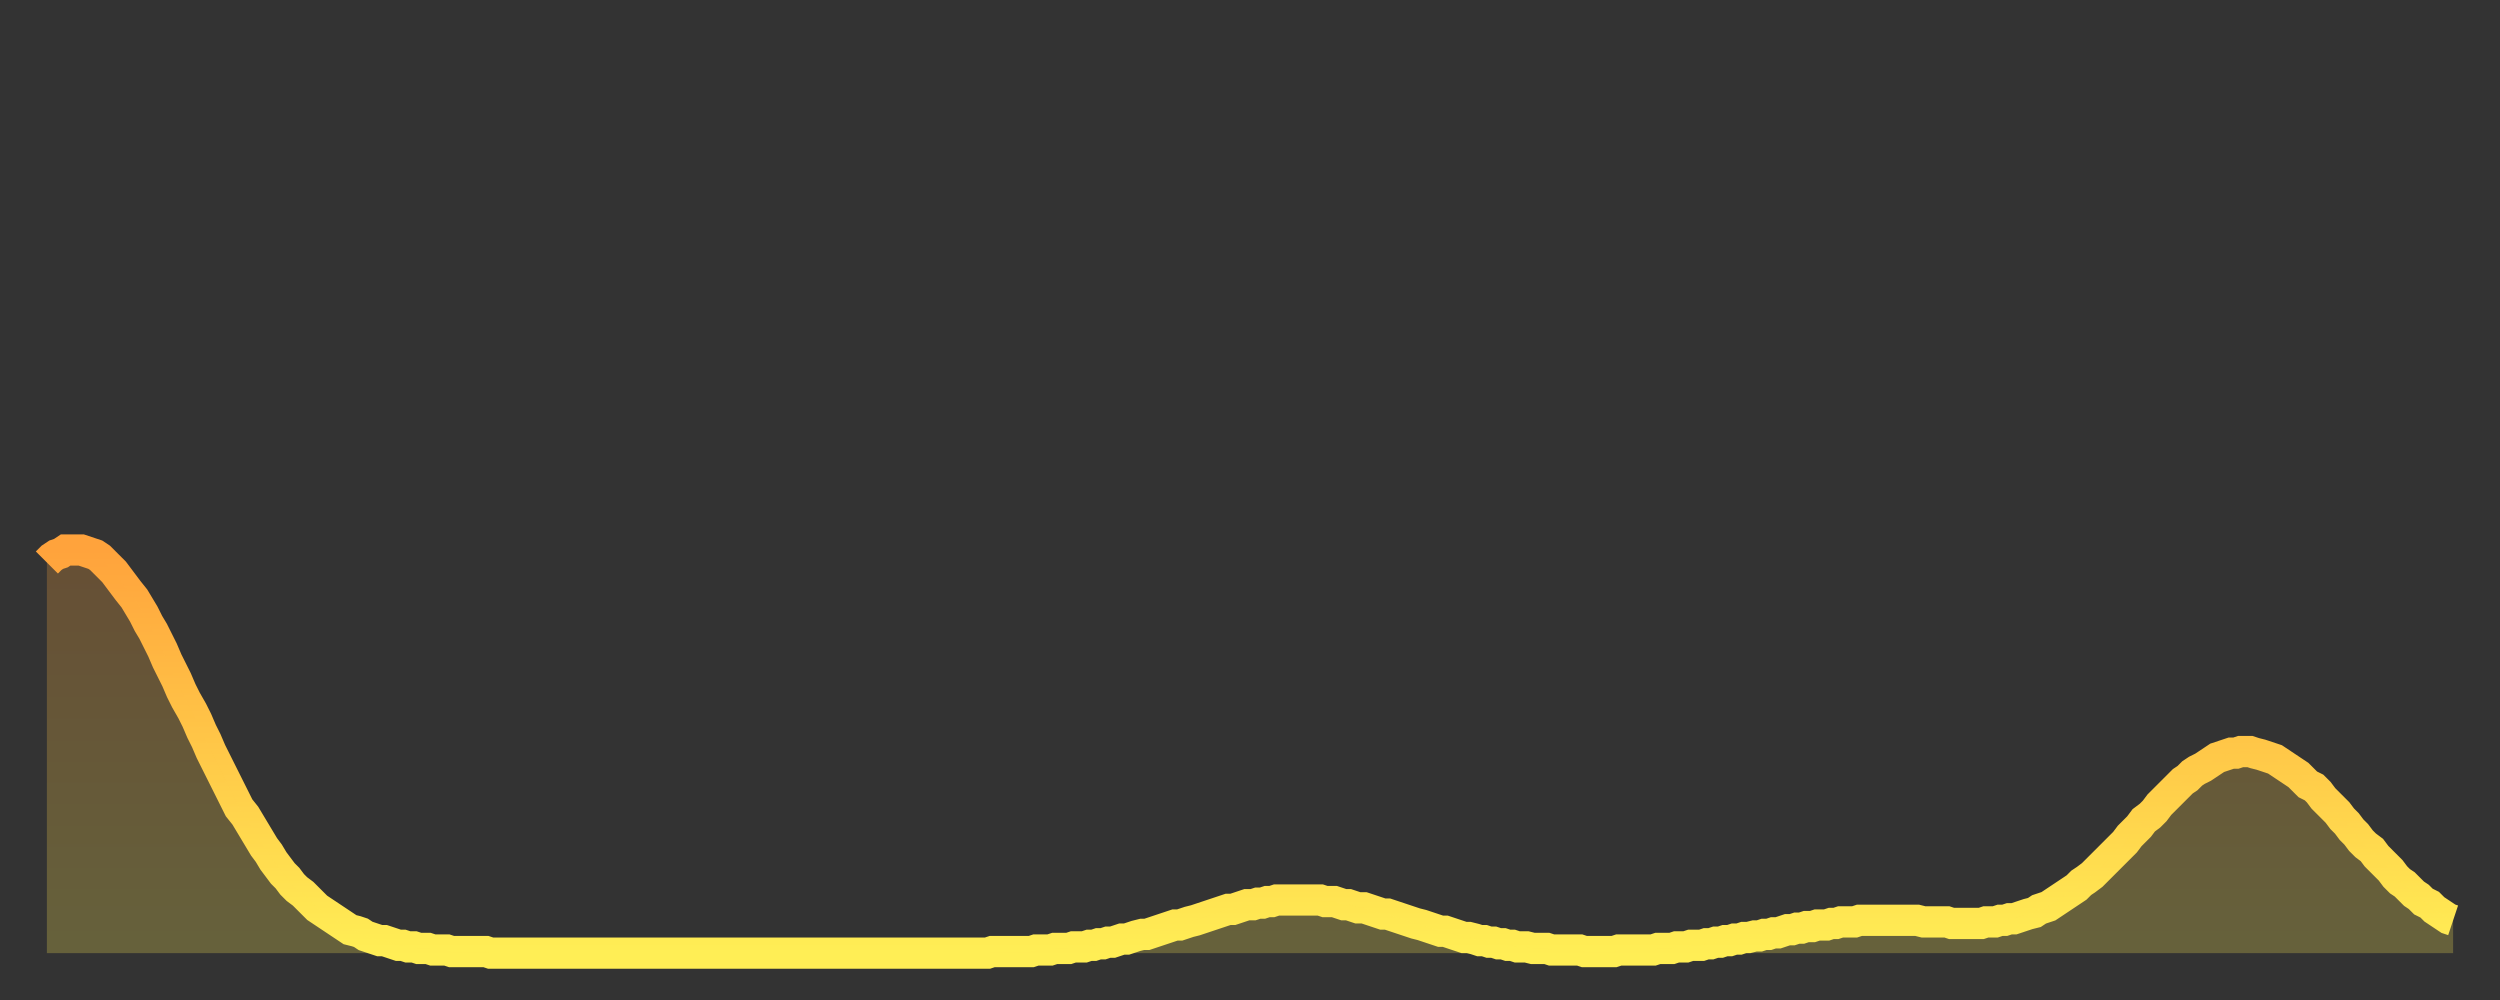<?xml version="1.0" encoding="utf-8" ?>
<svg baseProfile="full" height="64" version="1.1" width="160" xmlns="http://www.w3.org/2000/svg" xmlns:ev="http://www.w3.org/2001/xml-events" xmlns:xlink="http://www.w3.org/1999/xlink"><rect width="100%" height="100%" fill="#333333" stroke="none"/><defs><linearGradient id="id712298" x1="0" x2="0" y1="0" y2="1"><stop offset="0%" stop-color="#ffa33c" /><stop offset="50%" stop-color="#ffc848" /><stop offset="100%" stop-color="#ffee55" /></linearGradient></defs><g transform="translate(3,3)"><g><path d="M 0.0 33.0 0.3 32.7 0.6 32.5 0.9 32.4 1.2 32.2 1.5 32.2 1.9 32.2 2.2 32.2 2.5 32.3 2.8 32.4 3.1 32.5 3.4 32.7 3.7 33.0 4.0 33.3 4.3 33.6 4.6 34.0 4.9 34.4 5.2 34.8 5.6 35.3 5.9 35.8 6.2 36.3 6.5 36.9 6.8 37.4 7.1 38.0 7.4 38.6 7.7 39.3 8.0 39.9 8.3 40.5 8.6 41.2 8.9 41.8 9.3 42.5 9.6 43.1 9.9 43.8 10.2 44.4 10.5 45.1 10.8 45.7 11.1 46.3 11.4 46.9 11.7 47.5 12.0 48.1 12.3 48.7 12.7 49.2 13.0 49.7 13.3 50.2 13.6 50.7 13.9 51.2 14.2 51.6 14.5 52.1 14.8 52.5 15.1 52.9 15.4 53.2 15.7 53.6 16.0 53.9 16.4 54.2 16.7 54.5 17.0 54.8 17.3 55.1 17.6 55.3 17.9 55.5 18.2 55.7 18.5 55.9 18.8 56.1 19.1 56.3 19.4 56.5 19.8 56.6 20.1 56.7 20.4 56.9 20.7 57.0 21.0 57.1 21.3 57.2 21.6 57.2 21.9 57.3 22.2 57.4 22.5 57.5 22.8 57.5 23.1 57.6 23.5 57.6 23.8 57.7 24.1 57.7 24.4 57.7 24.7 57.8 25.0 57.8 25.3 57.8 25.6 57.8 25.9 57.9 26.2 57.9 26.5 57.9 26.8 57.9 27.2 57.9 27.5 57.9 27.8 57.9 28.1 57.9 28.4 58.0 28.7 58.0 29.0 58.0 29.3 58.0 29.6 58.0 29.9 58.0 30.2 58.0 30.6 58.0 30.9 58.0 31.2 58.0 31.5 58.0 31.8 58.0 32.1 58.0 32.4 58.0 32.7 58.0 33.0 58.0 33.3 58.0 33.6 58.0 33.9 58.0 34.3 58.0 34.6 58.0 34.9 58.0 35.2 58.0 35.5 58.0 35.8 58.0 36.1 58.0 36.4 58.0 36.7 58.0 37.0 58.0 37.3 58.0 37.7 58.0 38.0 58.0 38.3 58.0 38.6 58.0 38.9 58.0 39.2 58.0 39.5 58.0 39.8 58.0 40.1 58.0 40.4 58.0 40.7 58.0 41.0 58.0 41.4 58.0 41.7 58.0 42.0 58.0 42.3 58.0 42.6 58.0 42.9 58.0 43.2 58.0 43.5 58.0 43.8 58.0 44.1 58.0 44.4 58.0 44.7 58.0 45.1 58.0 45.4 58.0 45.7 58.0 46.0 58.0 46.3 58.0 46.6 58.0 46.9 58.0 47.2 58.0 47.5 58.0 47.8 58.0 48.1 58.0 48.5 58.0 48.8 58.0 49.1 58.0 49.4 58.0 49.7 58.0 50.0 58.0 50.3 58.0 50.6 58.0 50.9 58.0 51.2 58.0 51.5 58.0 51.8 58.0 52.2 58.0 52.5 58.0 52.8 58.0 53.1 58.0 53.4 58.0 53.7 58.0 54.0 58.0 54.3 58.0 54.6 58.0 54.9 58.0 55.2 58.0 55.6 58.0 55.9 58.0 56.2 58.0 56.5 58.0 56.8 58.0 57.1 58.0 57.4 58.0 57.7 58.0 58.0 58.0 58.3 58.0 58.6 58.0 58.9 58.0 59.3 58.0 59.6 58.0 59.9 58.0 60.2 58.0 60.5 57.9 60.8 57.9 61.1 57.9 61.4 57.9 61.7 57.9 62.0 57.9 62.3 57.9 62.6 57.9 63.0 57.9 63.3 57.8 63.6 57.8 63.9 57.8 64.2 57.8 64.5 57.7 64.8 57.7 65.1 57.7 65.4 57.7 65.7 57.6 66.0 57.6 66.4 57.6 66.7 57.5 67.0 57.5 67.3 57.4 67.6 57.4 67.9 57.3 68.2 57.3 68.5 57.2 68.8 57.1 69.1 57.1 69.4 57.0 69.7 56.9 70.1 56.8 70.4 56.8 70.7 56.7 71.0 56.6 71.3 56.5 71.6 56.4 71.9 56.3 72.2 56.2 72.5 56.2 72.8 56.1 73.1 56.0 73.5 55.9 73.8 55.8 74.1 55.7 74.4 55.6 74.7 55.5 75.0 55.4 75.3 55.3 75.6 55.2 75.9 55.2 76.2 55.1 76.5 55.0 76.8 54.9 77.2 54.9 77.5 54.8 77.8 54.8 78.1 54.7 78.4 54.7 78.7 54.6 79.0 54.6 79.3 54.6 79.6 54.6 79.9 54.6 80.2 54.6 80.5 54.6 80.9 54.6 81.2 54.6 81.5 54.6 81.8 54.7 82.1 54.7 82.4 54.7 82.7 54.8 83.0 54.9 83.3 54.9 83.6 55.0 83.9 55.1 84.3 55.1 84.6 55.2 84.9 55.3 85.2 55.4 85.5 55.5 85.8 55.5 86.1 55.6 86.4 55.7 86.7 55.8 87.0 55.9 87.3 56.0 87.6 56.1 88.0 56.2 88.3 56.3 88.6 56.4 88.9 56.5 89.2 56.6 89.5 56.6 89.8 56.7 90.1 56.8 90.4 56.9 90.7 57.0 91.0 57.0 91.4 57.1 91.7 57.2 92.0 57.2 92.3 57.3 92.6 57.3 92.9 57.4 93.2 57.4 93.5 57.5 93.8 57.5 94.1 57.6 94.4 57.6 94.7 57.6 95.1 57.7 95.4 57.7 95.7 57.7 96.0 57.7 96.3 57.8 96.6 57.8 96.9 57.8 97.2 57.8 97.5 57.8 97.8 57.8 98.1 57.8 98.4 57.9 98.8 57.9 99.1 57.9 99.4 57.9 99.7 57.9 100.0 57.9 100.3 57.9 100.6 57.8 100.9 57.8 101.2 57.8 101.5 57.8 101.8 57.8 102.2 57.8 102.5 57.8 102.8 57.8 103.1 57.7 103.4 57.7 103.7 57.7 104.0 57.7 104.3 57.6 104.6 57.6 104.9 57.6 105.2 57.5 105.5 57.5 105.9 57.5 106.2 57.4 106.5 57.4 106.8 57.3 107.1 57.3 107.4 57.2 107.7 57.2 108.0 57.1 108.3 57.1 108.6 57.0 108.9 57.0 109.3 56.9 109.6 56.9 109.9 56.8 110.2 56.8 110.5 56.7 110.8 56.7 111.1 56.6 111.4 56.5 111.7 56.5 112.0 56.4 112.3 56.4 112.6 56.3 113.0 56.3 113.3 56.2 113.6 56.2 113.9 56.2 114.2 56.1 114.5 56.1 114.8 56.0 115.1 56.0 115.4 56.0 115.7 56.0 116.0 55.9 116.3 55.9 116.7 55.9 117.0 55.9 117.3 55.9 117.6 55.9 117.9 55.9 118.2 55.9 118.5 55.9 118.8 55.9 119.1 55.9 119.4 55.9 119.7 55.9 120.1 56.0 120.4 56.0 120.7 56.0 121.0 56.0 121.3 56.0 121.6 56.0 121.9 56.1 122.2 56.1 122.5 56.1 122.8 56.1 123.1 56.1 123.4 56.1 123.8 56.1 124.1 56.0 124.4 56.0 124.7 56.0 125.0 55.9 125.3 55.9 125.6 55.8 125.9 55.8 126.2 55.7 126.5 55.6 126.8 55.5 127.2 55.4 127.5 55.2 127.8 55.1 128.1 55.0 128.4 54.8 128.7 54.6 129.0 54.4 129.3 54.2 129.6 54.0 129.9 53.8 130.2 53.5 130.5 53.3 130.9 53.0 131.2 52.7 131.5 52.4 131.8 52.1 132.1 51.8 132.4 51.5 132.7 51.2 133.0 50.9 133.3 50.5 133.6 50.2 133.9 49.9 134.2 49.5 134.6 49.2 134.9 48.9 135.2 48.5 135.5 48.2 135.8 47.9 136.1 47.6 136.4 47.3 136.7 47.0 137.0 46.8 137.3 46.5 137.6 46.3 138.0 46.1 138.3 45.9 138.6 45.7 138.9 45.5 139.2 45.4 139.5 45.3 139.8 45.2 140.1 45.2 140.4 45.1 140.7 45.1 141.0 45.1 141.3 45.2 141.7 45.3 142.0 45.4 142.3 45.5 142.6 45.6 142.9 45.8 143.2 46.0 143.5 46.2 143.8 46.4 144.1 46.6 144.4 46.9 144.7 47.2 145.1 47.4 145.4 47.7 145.7 48.1 146.0 48.4 146.3 48.7 146.6 49.0 146.9 49.4 147.2 49.7 147.5 50.1 147.8 50.4 148.1 50.8 148.4 51.1 148.8 51.4 149.1 51.8 149.4 52.1 149.7 52.4 150.0 52.7 150.3 53.1 150.6 53.4 150.9 53.6 151.2 53.9 151.5 54.2 151.8 54.4 152.1 54.7 152.5 54.9 152.8 55.2 153.1 55.4 153.4 55.6 153.7 55.8 154.0 55.9" fill="none" id="graph-curve" opacity="1" stroke="url(#id712298)" stroke-width="2" /><path d="M 0 58 L 0.0 33.0 0.3 32.7 0.6 32.5 0.9 32.4 1.2 32.2 1.5 32.2 1.9 32.2 2.2 32.2 2.5 32.3 2.8 32.4 3.1 32.5 3.4 32.7 3.7 33.0 4.0 33.3 4.3 33.6 4.6 34.0 4.9 34.4 5.2 34.8 5.6 35.3 5.9 35.8 6.2 36.3 6.5 36.9 6.8 37.4 7.1 38.0 7.4 38.6 7.7 39.3 8.0 39.9 8.3 40.5 8.6 41.2 8.9 41.8 9.3 42.5 9.6 43.1 9.9 43.8 10.2 44.4 10.5 45.1 10.8 45.7 11.1 46.3 11.4 46.9 11.7 47.5 12.0 48.1 12.3 48.7 12.7 49.2 13.0 49.7 13.3 50.2 13.6 50.7 13.9 51.2 14.2 51.6 14.5 52.1 14.8 52.5 15.1 52.9 15.4 53.2 15.7 53.6 16.0 53.9 16.4 54.2 16.7 54.5 17.0 54.8 17.3 55.1 17.6 55.3 17.9 55.5 18.2 55.7 18.5 55.9 18.8 56.1 19.1 56.3 19.4 56.5 19.8 56.6 20.1 56.7 20.4 56.9 20.7 57.0 21.0 57.1 21.3 57.2 21.6 57.2 21.9 57.3 22.2 57.4 22.5 57.5 22.8 57.5 23.1 57.6 23.5 57.6 23.8 57.7 24.1 57.7 24.4 57.7 24.7 57.8 25.0 57.8 25.3 57.8 25.6 57.8 25.9 57.9 26.2 57.9 26.5 57.9 26.8 57.9 27.2 57.9 27.5 57.9 27.8 57.9 28.1 57.9 28.4 58.0 28.7 58.0 29.0 58.0 29.3 58.0 29.6 58.0 29.9 58.0 30.2 58.0 30.6 58.0 30.9 58.0 31.2 58.0 31.5 58.0 31.8 58.0 32.1 58.0 32.4 58.0 32.7 58.0 33.0 58.0 33.3 58.0 33.6 58.0 33.9 58.0 34.3 58.0 34.6 58.0 34.9 58.0 35.2 58.0 35.5 58.0 35.8 58.0 36.1 58.0 36.4 58.0 36.7 58.0 37.0 58.0 37.3 58.0 37.7 58.0 38.0 58.0 38.3 58.0 38.6 58.0 38.9 58.0 39.2 58.0 39.5 58.0 39.8 58.0 40.1 58.0 40.4 58.0 40.7 58.0 41.0 58.0 41.4 58.0 41.7 58.0 42.0 58.0 42.3 58.0 42.6 58.0 42.9 58.0 43.2 58.0 43.5 58.0 43.8 58.0 44.1 58.0 44.4 58.0 44.7 58.0 45.1 58.0 45.4 58.0 45.7 58.0 46.0 58.0 46.3 58.0 46.6 58.0 46.9 58.0 47.2 58.0 47.5 58.0 47.8 58.0 48.1 58.0 48.5 58.0 48.8 58.0 49.1 58.0 49.4 58.0 49.7 58.0 50.0 58.0 50.3 58.0 50.6 58.0 50.9 58.0 51.2 58.0 51.5 58.0 51.8 58.0 52.2 58.0 52.5 58.0 52.8 58.0 53.1 58.0 53.4 58.0 53.7 58.0 54.0 58.0 54.3 58.0 54.6 58.0 54.9 58.0 55.2 58.0 55.6 58.0 55.9 58.0 56.2 58.0 56.5 58.0 56.8 58.0 57.1 58.0 57.4 58.0 57.7 58.0 58.0 58.0 58.3 58.0 58.6 58.0 58.9 58.0 59.3 58.0 59.6 58.0 59.9 58.0 60.2 58.0 60.5 57.9 60.8 57.9 61.1 57.9 61.4 57.9 61.7 57.9 62.0 57.9 62.3 57.9 62.6 57.9 63.0 57.9 63.3 57.8 63.6 57.8 63.9 57.8 64.2 57.8 64.5 57.7 64.8 57.7 65.1 57.7 65.4 57.7 65.7 57.6 66.0 57.6 66.4 57.6 66.7 57.5 67.0 57.5 67.3 57.4 67.6 57.4 67.9 57.3 68.2 57.3 68.5 57.2 68.8 57.1 69.1 57.1 69.4 57.0 69.7 56.9 70.1 56.8 70.4 56.8 70.7 56.7 71.0 56.6 71.3 56.5 71.6 56.4 71.9 56.3 72.2 56.2 72.5 56.2 72.8 56.1 73.1 56.0 73.5 55.9 73.8 55.8 74.1 55.7 74.4 55.6 74.7 55.5 75.0 55.4 75.3 55.3 75.6 55.2 75.9 55.2 76.2 55.1 76.5 55.0 76.8 54.9 77.2 54.9 77.5 54.8 77.8 54.8 78.1 54.7 78.4 54.7 78.7 54.6 79.0 54.6 79.3 54.6 79.6 54.6 79.9 54.6 80.2 54.6 80.5 54.6 80.9 54.6 81.2 54.6 81.5 54.6 81.8 54.7 82.1 54.7 82.4 54.7 82.7 54.8 83.0 54.9 83.3 54.9 83.6 55.0 83.9 55.1 84.3 55.1 84.6 55.2 84.9 55.3 85.2 55.4 85.5 55.5 85.8 55.5 86.1 55.6 86.4 55.7 86.7 55.8 87.0 55.9 87.3 56.0 87.6 56.1 88.0 56.2 88.3 56.3 88.6 56.4 88.9 56.5 89.2 56.6 89.5 56.6 89.8 56.7 90.1 56.8 90.4 56.9 90.7 57.0 91.0 57.0 91.4 57.1 91.7 57.2 92.0 57.2 92.3 57.3 92.6 57.3 92.9 57.4 93.2 57.4 93.5 57.5 93.8 57.5 94.1 57.6 94.4 57.6 94.7 57.6 95.1 57.7 95.4 57.7 95.7 57.7 96.0 57.7 96.3 57.8 96.6 57.8 96.9 57.8 97.2 57.8 97.5 57.8 97.8 57.8 98.1 57.8 98.4 57.9 98.8 57.9 99.1 57.9 99.4 57.9 99.7 57.9 100.0 57.9 100.3 57.9 100.6 57.8 100.9 57.8 101.2 57.8 101.5 57.8 101.8 57.8 102.2 57.8 102.5 57.8 102.8 57.8 103.1 57.7 103.4 57.7 103.7 57.7 104.0 57.7 104.3 57.6 104.6 57.6 104.9 57.6 105.2 57.5 105.5 57.5 105.9 57.5 106.2 57.4 106.5 57.4 106.8 57.3 107.1 57.3 107.4 57.2 107.7 57.2 108.0 57.1 108.3 57.1 108.6 57.0 108.9 57.0 109.3 56.9 109.6 56.9 109.9 56.8 110.2 56.8 110.5 56.7 110.8 56.7 111.1 56.6 111.4 56.5 111.7 56.5 112.0 56.4 112.3 56.4 112.6 56.3 113.0 56.3 113.3 56.2 113.6 56.2 113.9 56.2 114.2 56.1 114.5 56.1 114.8 56.0 115.1 56.0 115.4 56.0 115.7 56.0 116.0 55.9 116.3 55.9 116.7 55.9 117.0 55.9 117.3 55.9 117.6 55.9 117.9 55.9 118.2 55.9 118.5 55.9 118.8 55.9 119.1 55.9 119.4 55.9 119.7 55.9 120.1 56.0 120.4 56.0 120.7 56.0 121.0 56.0 121.3 56.0 121.6 56.0 121.9 56.1 122.2 56.1 122.5 56.1 122.8 56.1 123.1 56.1 123.4 56.1 123.8 56.1 124.1 56.0 124.4 56.0 124.7 56.0 125.0 55.9 125.3 55.9 125.6 55.8 125.9 55.8 126.2 55.7 126.5 55.6 126.8 55.5 127.2 55.4 127.5 55.2 127.8 55.1 128.1 55.0 128.4 54.8 128.7 54.6 129.0 54.4 129.3 54.2 129.6 54.0 129.9 53.8 130.2 53.5 130.5 53.3 130.9 53.0 131.2 52.7 131.5 52.4 131.8 52.1 132.1 51.8 132.4 51.5 132.7 51.2 133.0 50.9 133.3 50.5 133.6 50.2 133.9 49.9 134.2 49.5 134.6 49.2 134.9 48.9 135.2 48.5 135.5 48.2 135.8 47.9 136.1 47.6 136.4 47.3 136.7 47.0 137.0 46.8 137.3 46.5 137.6 46.3 138.0 46.1 138.3 45.9 138.6 45.7 138.9 45.5 139.2 45.4 139.5 45.3 139.8 45.2 140.1 45.2 140.4 45.1 140.7 45.1 141.0 45.1 141.3 45.2 141.7 45.3 142.0 45.4 142.3 45.5 142.6 45.6 142.9 45.8 143.2 46.0 143.5 46.2 143.8 46.4 144.1 46.6 144.4 46.9 144.7 47.2 145.1 47.4 145.4 47.7 145.7 48.1 146.0 48.4 146.3 48.7 146.6 49.0 146.9 49.4 147.2 49.7 147.5 50.1 147.8 50.4 148.1 50.8 148.4 51.1 148.8 51.4 149.1 51.8 149.4 52.1 149.7 52.4 150.0 52.7 150.3 53.1 150.6 53.4 150.9 53.6 151.2 53.9 151.5 54.2 151.8 54.4 152.1 54.7 152.5 54.9 152.8 55.2 153.1 55.4 153.4 55.6 153.7 55.8 154.0 55.9 154 58" fill="url(#id712298)" fill-opacity=".25" id="graph-shadow" /></g></g></svg>